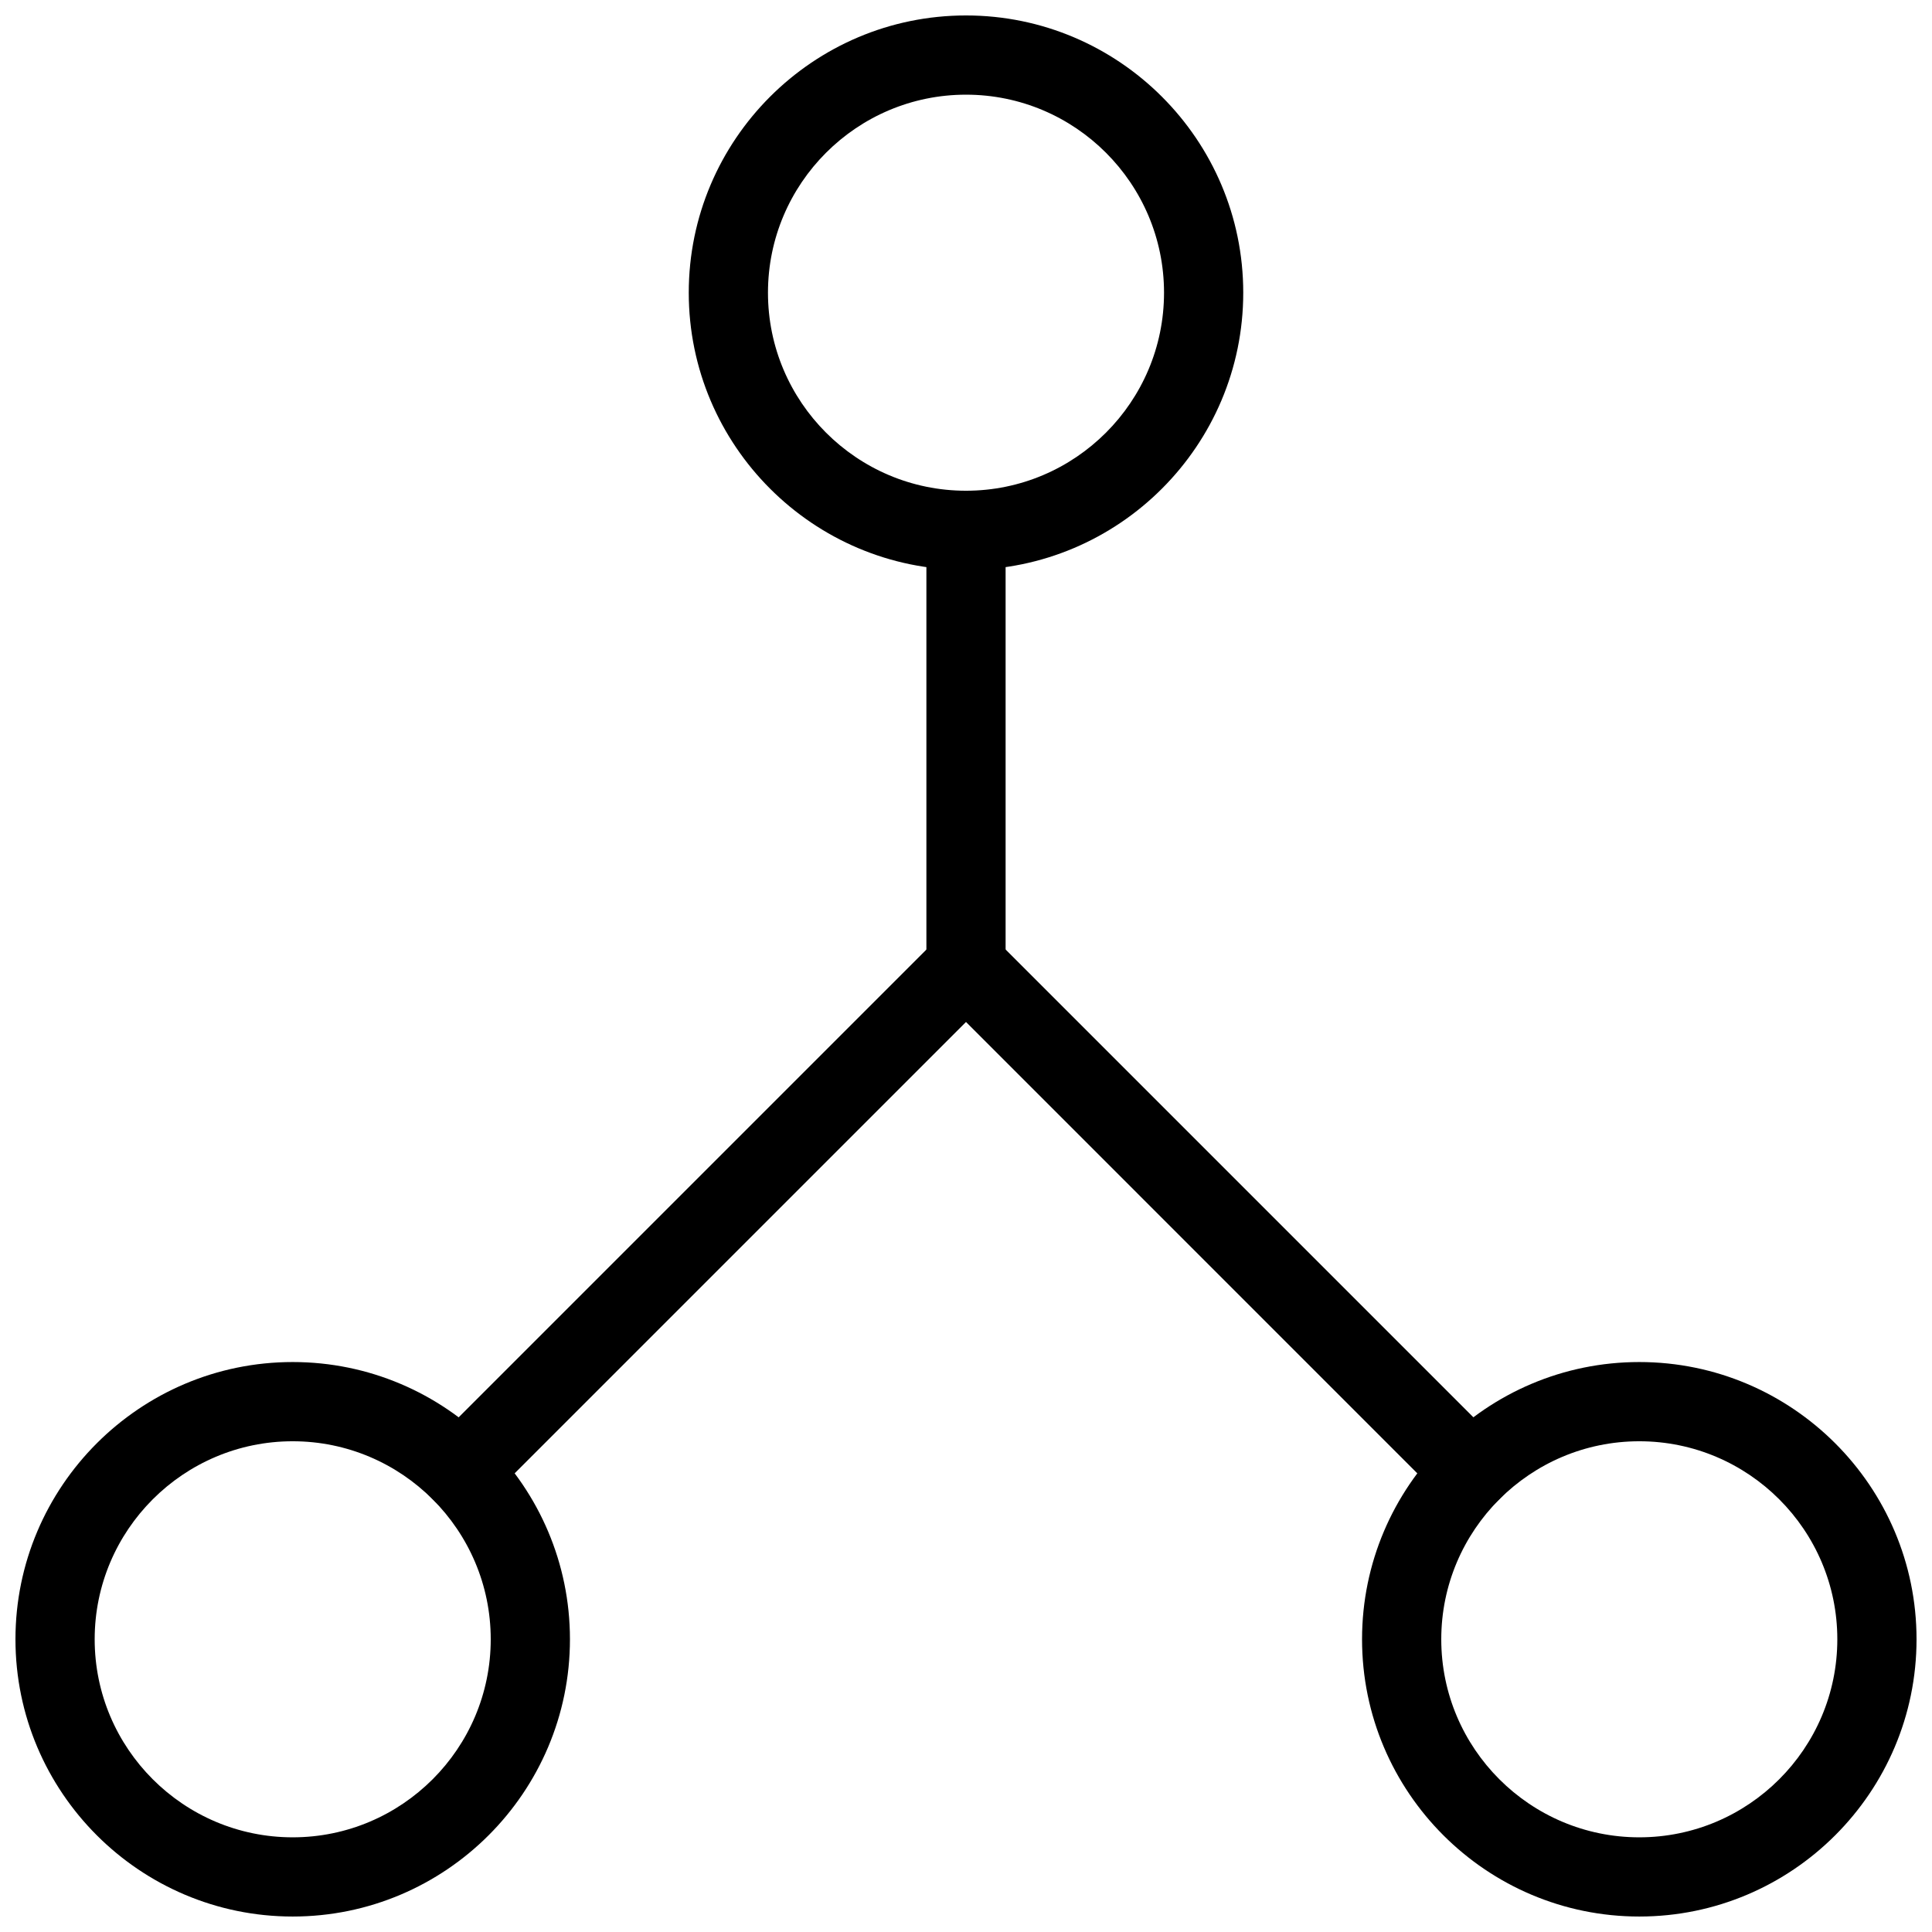 <?xml version="1.0" encoding="UTF-8"?>
<!-- Uploaded to: SVG Repo, www.svgrepo.com, Generator: SVG Repo Mixer Tools -->
<svg width="800px" height="800px" version="1.1" viewBox="144 144 512 512" xmlns="http://www.w3.org/2000/svg">
 <defs>
  <clipPath id="c">
   <path d="m326 148.09h148v147.91h-148z"/>
  </clipPath>
  <clipPath id="b">
   <path d="m504 504h147.9v147.9h-147.9z"/>
  </clipPath>
  <clipPath id="a">
   <path d="m148.09 504h147.91v147.9h-147.91z"/>
  </clipPath>
 </defs>
 <g clip-path="url(#c)">
  <path d="m400 295.04c-40.516 0-73.473-32.957-73.473-73.473s32.957-73.473 73.473-73.473 73.473 32.957 73.473 73.473-32.961 73.473-73.473 73.473zm0-125.95c-28.926 0-52.48 23.531-52.48 52.48 0 28.949 23.551 52.48 52.48 52.48 28.926 0 52.48-23.531 52.48-52.48 0-28.949-23.555-52.48-52.48-52.48z"/>
 </g>
 <g clip-path="url(#b)">
  <path d="m578.43 651.9c-40.516 0-73.473-32.957-73.473-73.473 0-40.516 32.957-73.473 73.473-73.473 40.516 0 73.473 32.957 73.473 73.473 0 40.516-32.957 73.473-73.473 73.473zm0-125.95c-28.926 0-52.48 23.531-52.48 52.48 0 28.949 23.555 52.48 52.48 52.48 28.926 0 52.48-23.531 52.48-52.48 0-28.945-23.551-52.48-52.48-52.48z"/>
 </g>
 <g clip-path="url(#a)">
  <path d="m221.57 651.9c-40.516 0-73.473-32.957-73.473-73.473 0-40.512 32.957-73.473 73.473-73.473s73.473 32.961 73.473 73.473c0 40.516-32.957 73.473-73.473 73.473zm0-125.95c-28.926 0-52.48 23.535-52.48 52.48 0 28.949 23.555 52.48 52.48 52.48 28.926 0 52.48-23.531 52.48-52.48 0-28.945-23.555-52.48-52.48-52.48z"/>
 </g>
 <path d="m400 410.5c-5.793 0-10.496-4.703-10.496-10.496v-115.46c0-5.793 4.699-10.496 10.496-10.496 5.793 0 10.496 4.703 10.496 10.496v115.46c0 5.793-4.703 10.496-10.496 10.496z"/>
 <path d="m533.91 544.4c-2.688 0-5.375-1.027-7.43-3.066l-126.48-126.5-126.48 126.48c-4.094 4.094-10.746 4.094-14.84 0s-4.094-10.746 0-14.84l133.91-133.91c4.094-4.094 10.746-4.094 14.84 0l133.91 133.91c4.094 4.094 4.094 10.746 0 14.84-2.062 2.059-4.75 3.086-7.438 3.086z"/>
</svg>